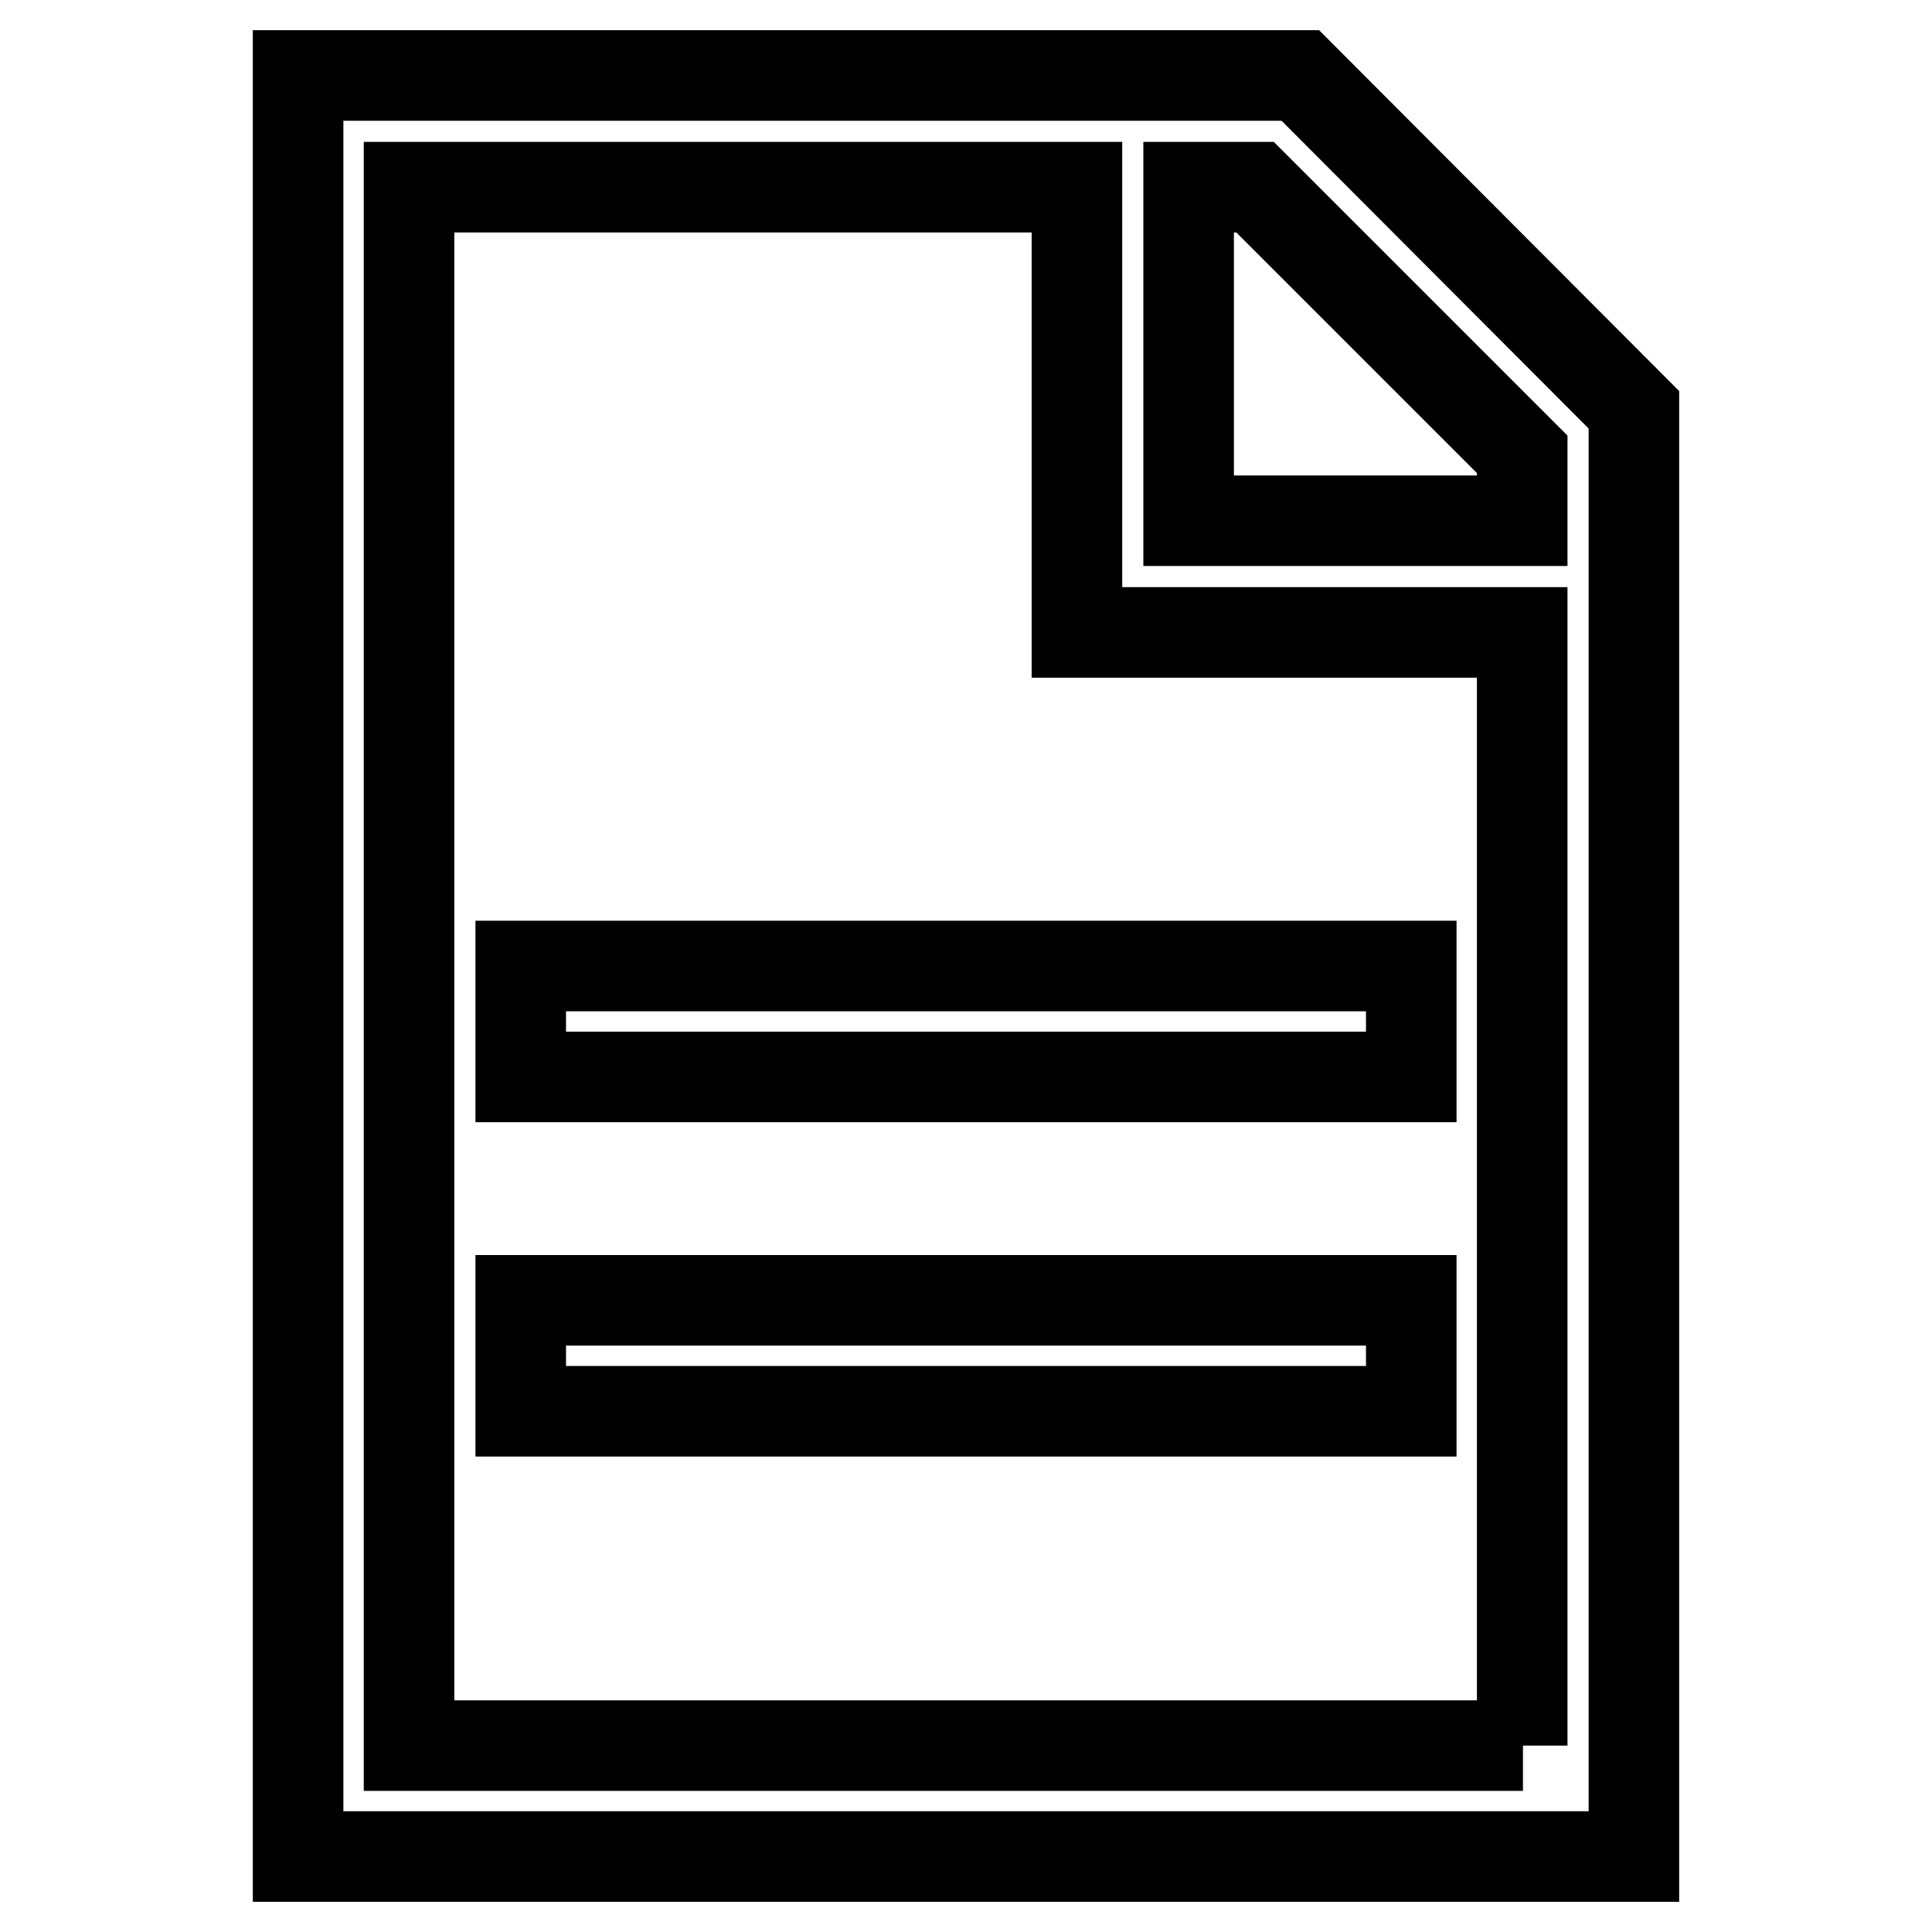 <?xml version="1.0" encoding="utf-8"?>
<!-- Svg Vector Icons : http://www.onlinewebfonts.com/icon -->
<!DOCTYPE svg PUBLIC "-//W3C//DTD SVG 1.1//EN" "http://www.w3.org/Graphics/SVG/1.1/DTD/svg11.dtd">
<svg version="1.1" xmlns="http://www.w3.org/2000/svg" xmlns:xlink="http://www.w3.org/1999/xlink" x="0px" y="0px" viewBox="0 0 256 256" enable-background="new 0 0 256 256" xml:space="preserve">
<g> <path stroke-width="12" fill-opacity="0" stroke="#000000"  d="M172.3,10H39.5v236h177V54.3L172.3,10z M201.8,231.3H54.2V24.8h88.5v59h59V231.3L201.8,231.3z M157.5,69 V24.8h8.8l35.4,35.4V69H157.5L157.5,69z"/> <path stroke-width="12" fill-opacity="0" stroke="#000000"  d="M69,172.3h118V187H69V172.3z M69,128h118v14.7H69V128z"/></g>
</svg>